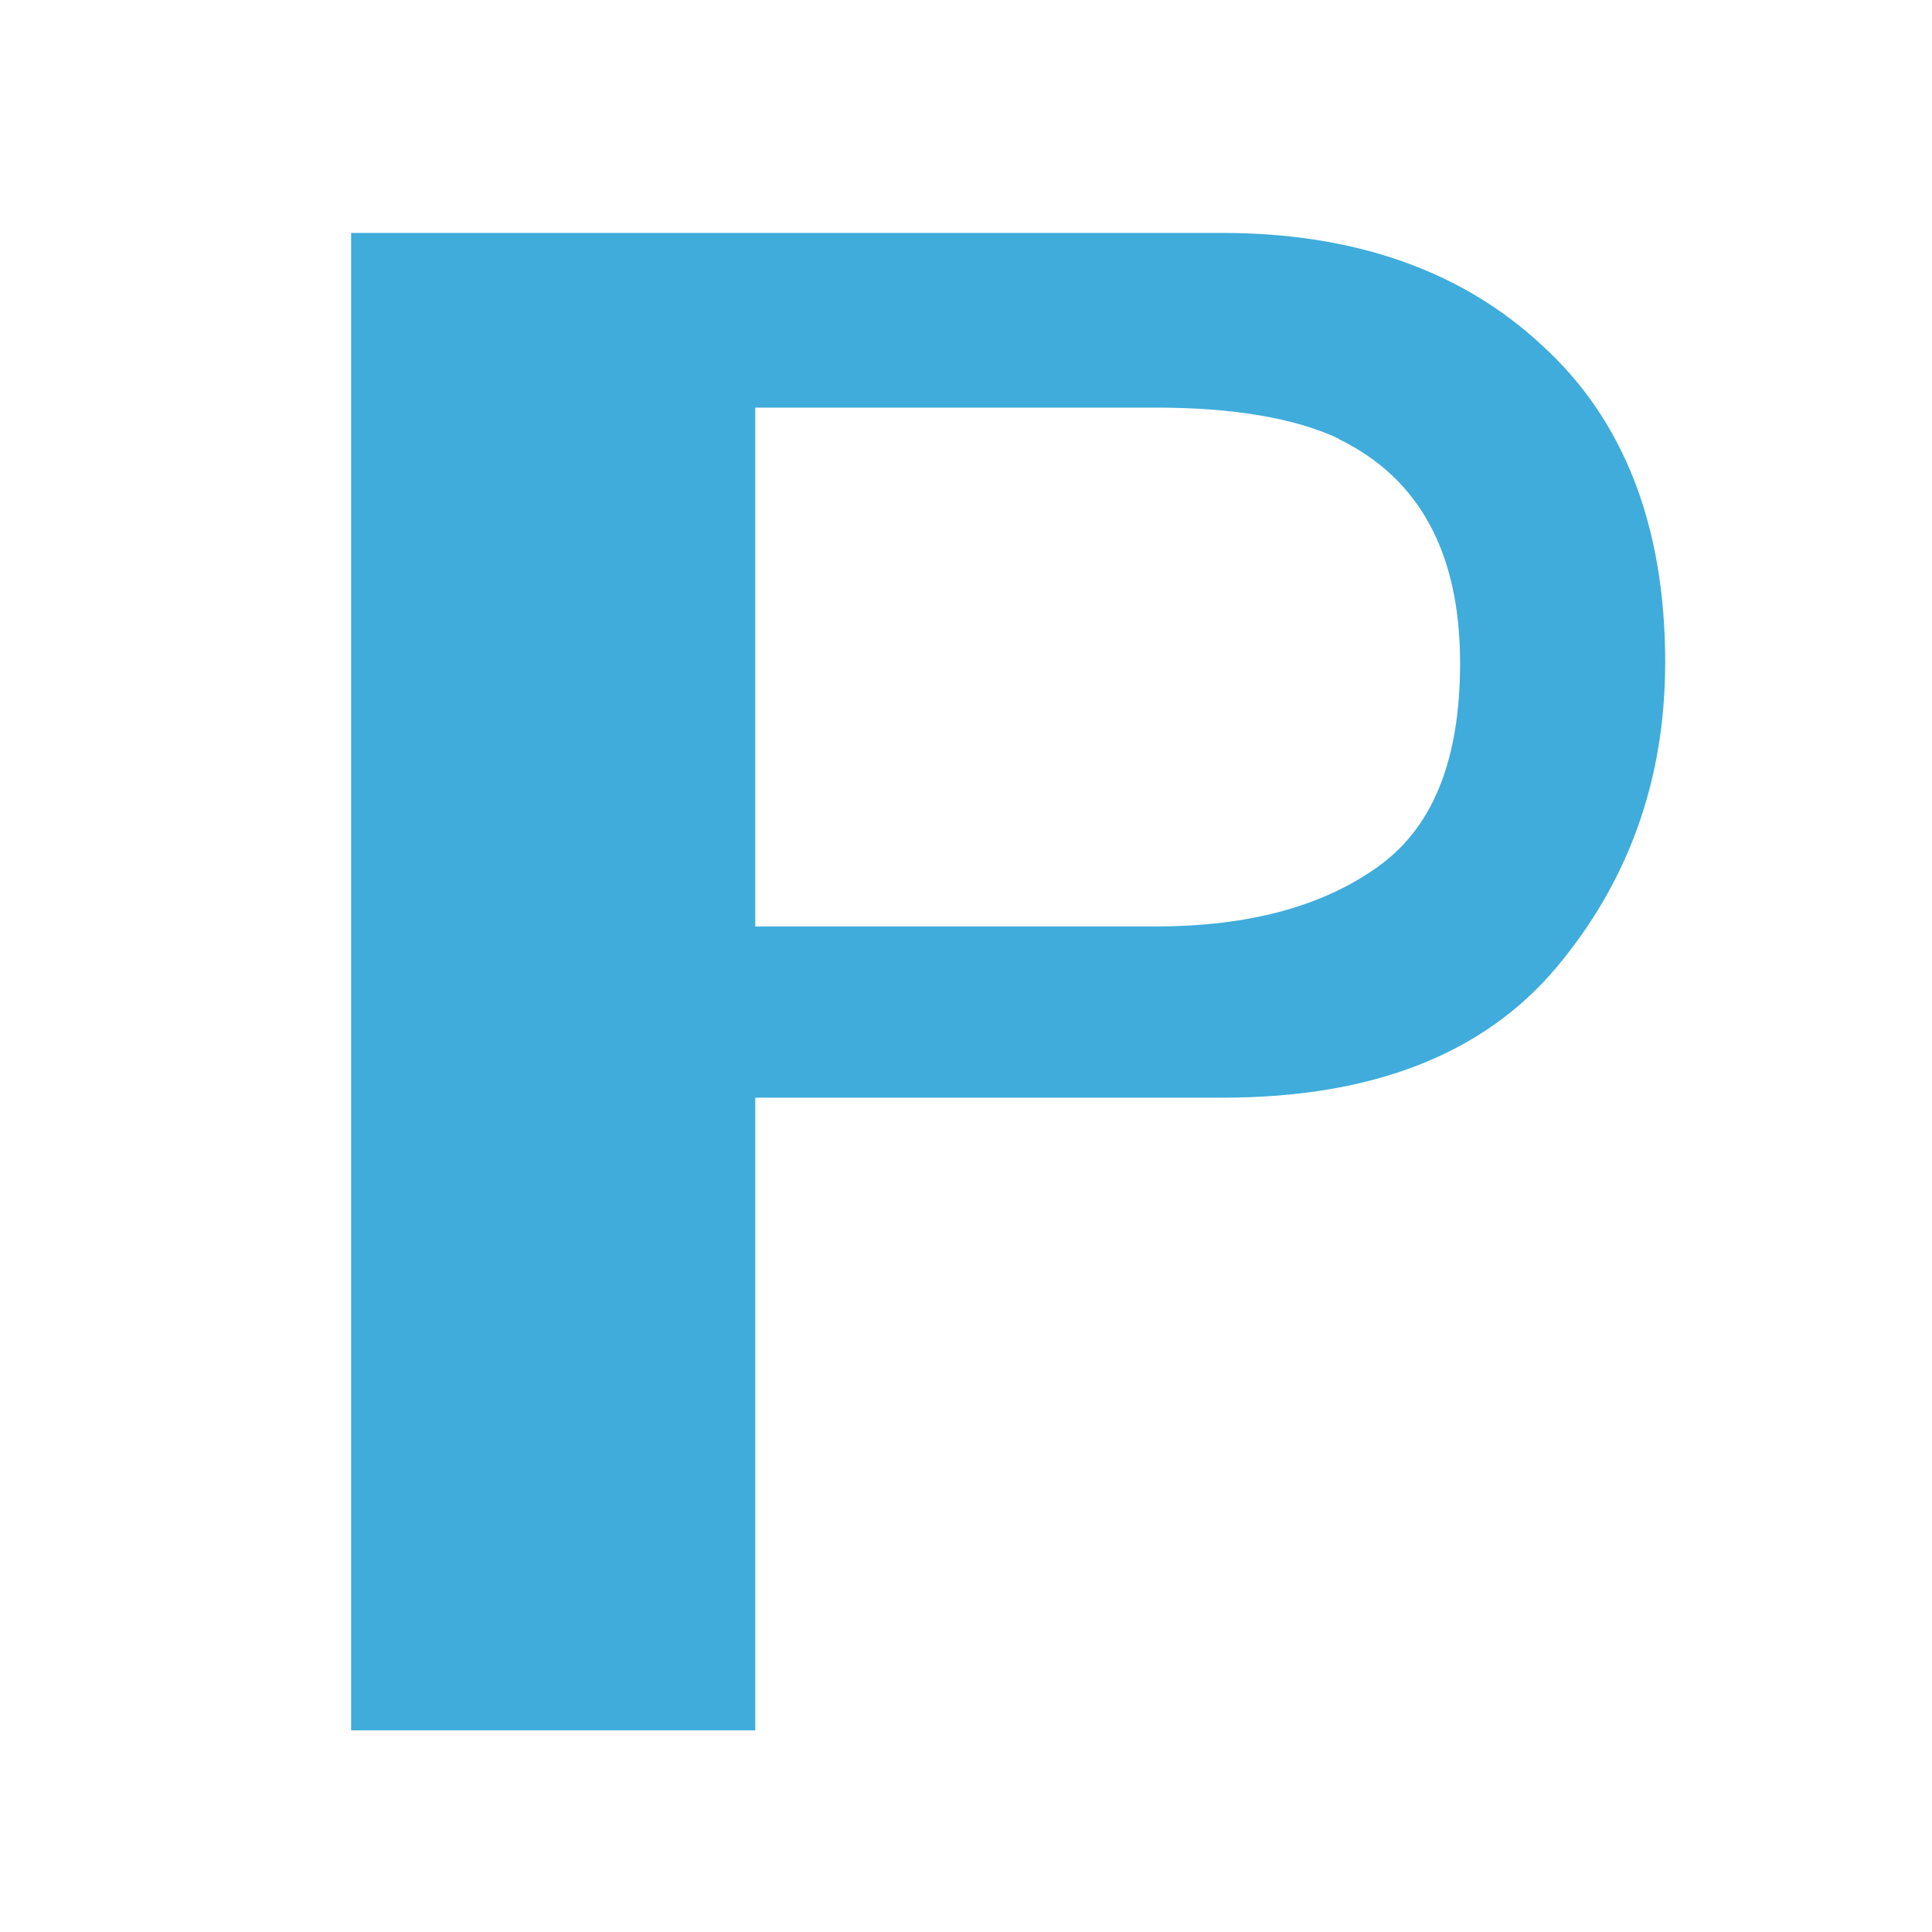 <?xml version="1.0" encoding="UTF-8"?>
<svg id="_レイヤー_1" data-name="レイヤー_1" xmlns="http://www.w3.org/2000/svg" viewBox="0 0 22.23 22.23">
  <defs>
    <style>
      .cls-1 {
        fill: #3facdc;
      }
    </style>
  </defs>
  <path class="cls-1" d="M4.03,2.68h10.03c1.52,0,2.76.43,3.69,1.3.94.86,1.41,2.08,1.41,3.64,0,1.35-.42,2.52-1.25,3.51-.84,1-2.12,1.5-3.84,1.5h-5.38v7.28h-4.65V2.68ZM15.41,5.05c-.51-.24-1.22-.36-2.11-.36h-4.61v5.97h4.61c1.04,0,1.89-.22,2.53-.67.65-.45.97-1.23.97-2.36,0-1.27-.47-2.13-1.4-2.58Z"/>
</svg>